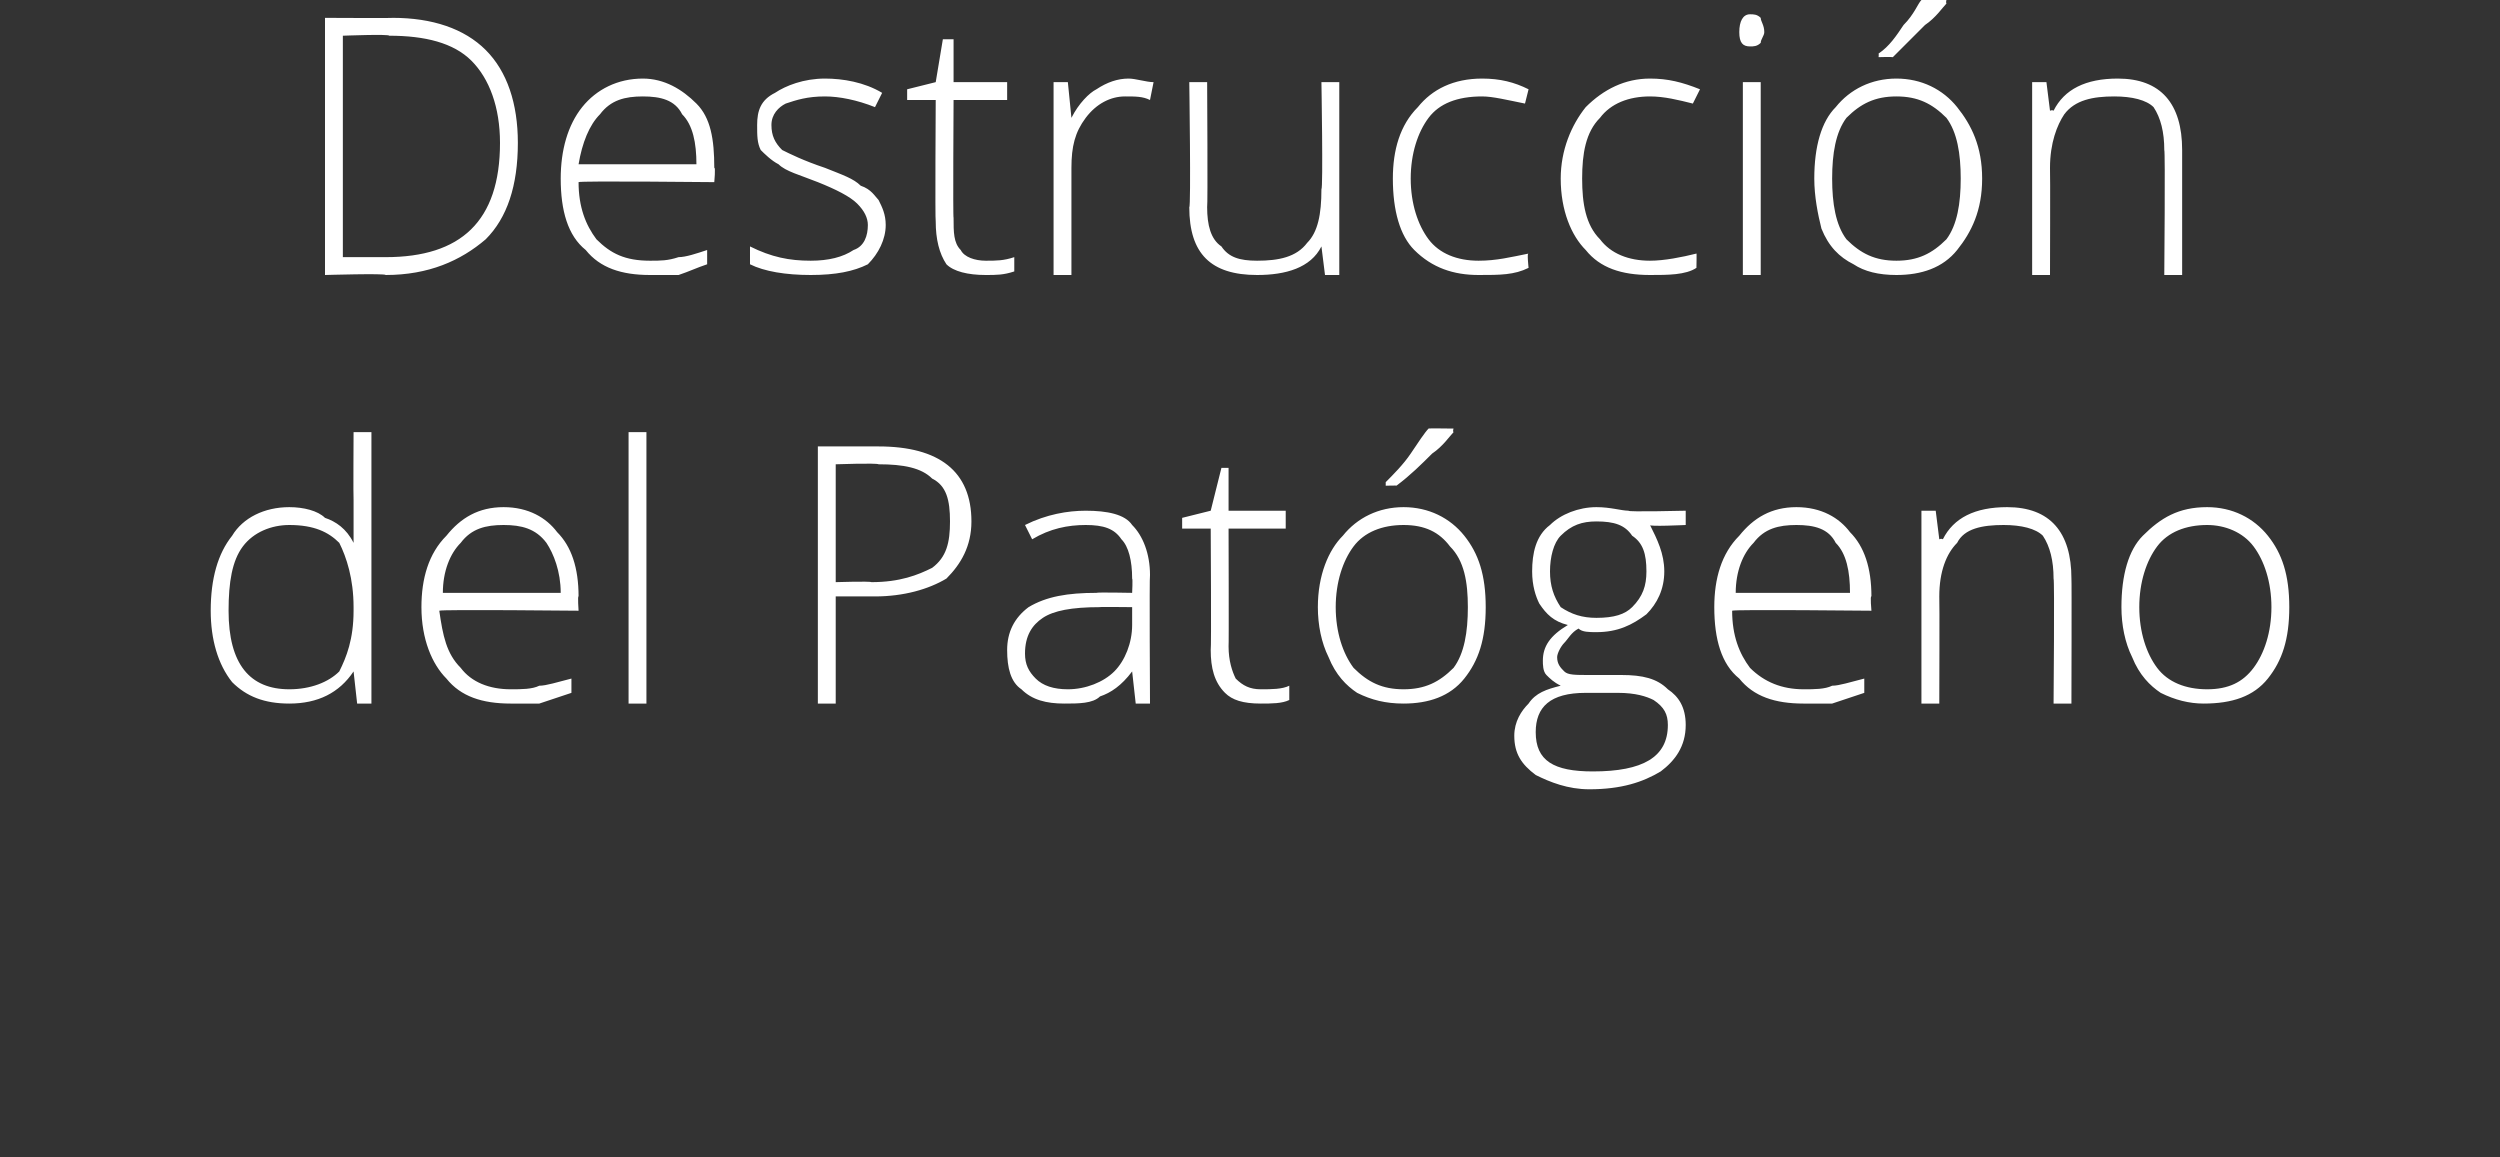 <?xml version="1.0" standalone="no"?><!DOCTYPE svg PUBLIC "-//W3C//DTD SVG 1.1//EN" "http://www.w3.org/Graphics/SVG/1.1/DTD/svg11.dtd"><svg xmlns="http://www.w3.org/2000/svg" version="1.1" width="70px" height="32.4px" viewBox="0 0 70 32.4"><rect x="0" y="0" width="70" height="32.4" fill="#333333" stroke="none"/>  <desc>Destrucci n del Pat geno</desc>  <defs/>  <g id="Polygon158712">    <path d="M 8.1 14.2 C 8.5 14.2 8.9 14.3 9.1 14.5 C 9.4 14.6 9.7 14.8 9.9 15.2 C 9.9 15.2 9.9 15.2 9.9 15.2 C 9.9 14.8 9.9 14.4 9.9 14 C 9.89 13.96 9.9 12.1 9.9 12.1 L 10.4 12.1 L 10.4 19.7 L 10 19.7 L 9.9 18.8 C 9.9 18.8 9.89 18.84 9.9 18.8 C 9.5 19.4 8.9 19.7 8.1 19.7 C 7.4 19.7 6.9 19.5 6.5 19.1 C 6.1 18.6 5.9 17.9 5.9 17.1 C 5.9 16.2 6.1 15.5 6.5 15 C 6.8 14.5 7.4 14.2 8.1 14.2 Z M 8.1 14.7 C 7.6 14.7 7.1 14.9 6.8 15.3 C 6.5 15.7 6.4 16.3 6.4 17.1 C 6.4 18.6 7 19.3 8.1 19.3 C 8.7 19.3 9.2 19.1 9.5 18.8 C 9.7 18.4 9.9 17.9 9.9 17.1 C 9.9 17.1 9.9 17 9.9 17 C 9.9 16.2 9.7 15.6 9.5 15.2 C 9.2 14.9 8.8 14.7 8.1 14.7 Z M 14.3 19.7 C 13.5 19.7 12.9 19.5 12.5 19 C 12.1 18.6 11.8 17.9 11.8 17 C 11.8 16.2 12 15.5 12.5 15 C 12.9 14.5 13.4 14.2 14.1 14.2 C 14.8 14.2 15.3 14.5 15.6 14.9 C 16 15.3 16.2 15.9 16.2 16.7 C 16.17 16.67 16.2 17.1 16.2 17.1 C 16.2 17.1 12.35 17.06 12.3 17.1 C 12.4 17.8 12.5 18.3 12.9 18.7 C 13.2 19.1 13.7 19.3 14.3 19.3 C 14.6 19.3 14.9 19.3 15.1 19.2 C 15.3 19.2 15.6 19.1 16 19 C 16 19 16 19.4 16 19.4 C 15.7 19.5 15.4 19.6 15.1 19.7 C 14.9 19.7 14.6 19.7 14.3 19.7 Z M 14.1 14.7 C 13.6 14.7 13.2 14.8 12.9 15.2 C 12.6 15.5 12.4 16 12.4 16.6 C 12.4 16.6 15.7 16.6 15.7 16.6 C 15.7 16 15.5 15.5 15.3 15.2 C 15 14.8 14.6 14.7 14.1 14.7 Z M 18.1 19.7 L 17.6 19.7 L 17.6 12.1 L 18.1 12.1 L 18.1 19.7 Z M 24.6 12.5 C 26.3 12.5 27.2 13.2 27.2 14.6 C 27.2 15.3 26.9 15.8 26.5 16.2 C 26 16.5 25.3 16.7 24.5 16.7 C 24.48 16.7 23.4 16.7 23.4 16.7 L 23.4 19.7 L 22.9 19.7 L 22.9 12.5 L 24.6 12.5 C 24.6 12.5 24.62 12.51 24.6 12.5 Z M 23.4 16.3 C 23.4 16.3 24.35 16.27 24.4 16.3 C 25.2 16.3 25.7 16.1 26.1 15.9 C 26.5 15.6 26.6 15.2 26.6 14.6 C 26.6 14 26.5 13.6 26.1 13.4 C 25.8 13.1 25.3 13 24.6 13 C 24.55 12.96 23.4 13 23.4 13 L 23.4 16.3 Z M 31.8 19.7 L 31.7 18.8 C 31.7 18.8 31.66 18.81 31.7 18.8 C 31.4 19.2 31.1 19.4 30.8 19.5 C 30.6 19.7 30.2 19.7 29.8 19.7 C 29.3 19.7 28.9 19.6 28.6 19.3 C 28.3 19.1 28.2 18.7 28.2 18.2 C 28.2 17.7 28.4 17.3 28.8 17 C 29.3 16.7 29.9 16.6 30.7 16.6 C 30.71 16.58 31.7 16.6 31.7 16.6 C 31.7 16.6 31.72 16.2 31.7 16.2 C 31.7 15.7 31.6 15.3 31.4 15.1 C 31.2 14.8 30.9 14.7 30.4 14.7 C 29.9 14.7 29.4 14.8 28.9 15.1 C 28.9 15.1 28.7 14.7 28.7 14.7 C 29.3 14.4 29.9 14.3 30.4 14.3 C 31 14.3 31.5 14.4 31.7 14.7 C 32 15 32.2 15.5 32.2 16.1 C 32.18 16.12 32.2 19.7 32.2 19.7 L 31.8 19.7 Z M 29.9 19.3 C 30.4 19.3 30.9 19.1 31.2 18.8 C 31.5 18.5 31.7 18 31.7 17.5 C 31.7 17.47 31.7 17 31.7 17 C 31.7 17 30.77 16.99 30.8 17 C 30 17 29.5 17.1 29.2 17.3 C 28.9 17.5 28.7 17.8 28.7 18.3 C 28.7 18.6 28.8 18.8 29 19 C 29.2 19.2 29.5 19.3 29.9 19.3 Z M 35.3 19.3 C 35.6 19.3 35.9 19.3 36.1 19.2 C 36.1 19.2 36.1 19.6 36.1 19.6 C 35.9 19.7 35.6 19.7 35.3 19.7 C 34.8 19.7 34.5 19.6 34.3 19.4 C 34 19.1 33.9 18.7 33.9 18.2 C 33.92 18.19 33.9 14.8 33.9 14.8 L 33.1 14.8 L 33.1 14.5 L 33.9 14.3 L 34.2 13.1 L 34.4 13.1 L 34.4 14.3 L 36 14.3 L 36 14.8 L 34.4 14.8 C 34.4 14.8 34.41 18.12 34.4 18.1 C 34.4 18.5 34.5 18.8 34.6 19 C 34.8 19.2 35 19.3 35.3 19.3 Z M 41.6 17 C 41.6 17.9 41.4 18.5 41 19 C 40.6 19.5 40 19.7 39.3 19.7 C 38.8 19.7 38.4 19.6 38 19.4 C 37.7 19.2 37.4 18.9 37.2 18.4 C 37 18 36.9 17.5 36.9 17 C 36.9 16.1 37.2 15.4 37.6 15 C 38 14.5 38.6 14.2 39.3 14.2 C 40 14.2 40.6 14.5 41 15 C 41.4 15.5 41.6 16.1 41.6 17 Z M 37.4 17 C 37.4 17.7 37.6 18.3 37.9 18.7 C 38.3 19.1 38.7 19.3 39.3 19.3 C 39.9 19.3 40.3 19.1 40.7 18.7 C 41 18.3 41.1 17.7 41.1 17 C 41.1 16.3 41 15.7 40.6 15.3 C 40.3 14.9 39.9 14.7 39.3 14.7 C 38.7 14.7 38.2 14.9 37.9 15.3 C 37.6 15.7 37.4 16.3 37.4 17 Z M 38.8 13.5 C 39 13.3 39.3 13 39.5 12.7 C 39.7 12.4 39.9 12.1 40 12 C 39.98 11.99 40.7 12 40.7 12 C 40.7 12 40.67 12.07 40.7 12.1 C 40.6 12.2 40.4 12.5 40.1 12.7 C 39.8 13 39.5 13.3 39.1 13.6 C 39.14 13.59 38.8 13.6 38.8 13.6 C 38.8 13.6 38.8 13.51 38.8 13.5 Z M 47.2 14.3 L 47.2 14.7 C 47.2 14.7 46.15 14.75 46.2 14.7 C 46.4 15.1 46.6 15.5 46.6 16 C 46.6 16.5 46.4 16.9 46.1 17.2 C 45.7 17.5 45.3 17.7 44.7 17.7 C 44.5 17.7 44.3 17.7 44.2 17.6 C 44 17.7 43.9 17.9 43.8 18 C 43.7 18.1 43.6 18.3 43.6 18.4 C 43.6 18.6 43.7 18.7 43.8 18.8 C 43.9 18.9 44.1 18.9 44.5 18.9 C 44.5 18.9 45.4 18.9 45.4 18.9 C 46 18.9 46.4 19 46.7 19.3 C 47 19.5 47.2 19.8 47.2 20.3 C 47.2 20.9 46.9 21.3 46.5 21.6 C 46 21.9 45.4 22.1 44.5 22.1 C 43.9 22.1 43.4 21.9 43 21.7 C 42.6 21.4 42.4 21.1 42.4 20.6 C 42.4 20.2 42.6 19.9 42.8 19.7 C 43 19.4 43.3 19.3 43.7 19.2 C 43.5 19.1 43.4 19 43.3 18.9 C 43.2 18.8 43.2 18.6 43.2 18.5 C 43.2 18.1 43.4 17.8 43.9 17.5 C 43.5 17.4 43.3 17.2 43.1 16.9 C 43 16.7 42.9 16.4 42.9 16 C 42.9 15.5 43 15 43.4 14.7 C 43.7 14.4 44.2 14.2 44.7 14.2 C 45.1 14.2 45.4 14.3 45.6 14.3 C 45.55 14.34 47.2 14.3 47.2 14.3 Z M 44.4 19.4 C 43.4 19.4 43 19.8 43 20.5 C 43 21.3 43.5 21.6 44.6 21.6 C 46 21.6 46.7 21.2 46.7 20.3 C 46.7 20 46.6 19.8 46.3 19.6 C 46.1 19.5 45.8 19.4 45.3 19.4 C 45.28 19.4 44.4 19.4 44.4 19.4 C 44.4 19.4 44.41 19.4 44.4 19.4 Z M 43.4 16 C 43.4 16.4 43.5 16.7 43.7 17 C 44 17.2 44.3 17.3 44.7 17.3 C 45.2 17.3 45.5 17.2 45.7 17 C 46 16.7 46.1 16.4 46.1 16 C 46.1 15.5 46 15.2 45.7 15 C 45.5 14.7 45.2 14.6 44.7 14.6 C 44.3 14.6 44 14.7 43.7 15 C 43.5 15.2 43.4 15.6 43.4 16 Z M 50.5 19.7 C 49.7 19.7 49.1 19.5 48.7 19 C 48.2 18.6 48 17.9 48 17 C 48 16.2 48.2 15.5 48.7 15 C 49.1 14.5 49.6 14.2 50.3 14.2 C 51 14.2 51.5 14.5 51.8 14.9 C 52.2 15.3 52.4 15.9 52.4 16.7 C 52.36 16.67 52.4 17.1 52.4 17.1 C 52.4 17.1 48.54 17.06 48.5 17.1 C 48.5 17.8 48.7 18.3 49 18.7 C 49.4 19.1 49.9 19.3 50.5 19.3 C 50.8 19.3 51.1 19.3 51.3 19.2 C 51.5 19.2 51.8 19.1 52.2 19 C 52.2 19 52.2 19.4 52.2 19.4 C 51.9 19.5 51.6 19.6 51.3 19.7 C 51.1 19.7 50.8 19.7 50.5 19.7 Z M 50.3 14.7 C 49.8 14.7 49.4 14.8 49.1 15.2 C 48.8 15.5 48.6 16 48.6 16.6 C 48.6 16.6 51.8 16.6 51.8 16.6 C 51.8 16 51.7 15.5 51.4 15.2 C 51.2 14.8 50.8 14.7 50.3 14.7 Z M 57.5 19.7 C 57.5 19.7 57.53 16.21 57.5 16.2 C 57.5 15.7 57.4 15.3 57.2 15 C 57 14.8 56.6 14.7 56.1 14.7 C 55.5 14.7 55 14.8 54.8 15.2 C 54.5 15.5 54.3 16 54.3 16.7 C 54.31 16.72 54.3 19.7 54.3 19.7 L 53.8 19.7 L 53.8 14.3 L 54.2 14.3 L 54.3 15.1 C 54.3 15.1 54.36 15.07 54.4 15.1 C 54.7 14.5 55.3 14.2 56.2 14.2 C 57.4 14.2 58 14.9 58 16.2 C 58.01 16.18 58 19.7 58 19.7 L 57.5 19.7 Z M 64.1 17 C 64.1 17.9 63.9 18.5 63.5 19 C 63.1 19.5 62.5 19.7 61.7 19.7 C 61.3 19.7 60.9 19.6 60.5 19.4 C 60.2 19.2 59.9 18.9 59.7 18.4 C 59.5 18 59.4 17.5 59.4 17 C 59.4 16.1 59.6 15.4 60 15 C 60.5 14.5 61 14.2 61.8 14.2 C 62.5 14.2 63.1 14.5 63.5 15 C 63.9 15.5 64.1 16.1 64.1 17 Z M 59.9 17 C 59.9 17.7 60.1 18.3 60.4 18.7 C 60.7 19.1 61.2 19.3 61.8 19.3 C 62.4 19.3 62.8 19.1 63.1 18.7 C 63.4 18.3 63.6 17.7 63.6 17 C 63.6 16.3 63.4 15.7 63.1 15.3 C 62.8 14.9 62.3 14.7 61.8 14.7 C 61.2 14.7 60.7 14.9 60.4 15.3 C 60.1 15.7 59.9 16.3 59.9 17 Z " stroke="none" fill="#fff"/>  </g>  <g id="Polygon158711">    <path d="M 14.5 4 C 14.5 5.2 14.2 6.1 13.6 6.7 C 12.9 7.3 12 7.7 10.8 7.7 C 10.79 7.65 9.1 7.7 9.1 7.7 L 9.1 0.5 C 9.1 0.5 11.01 0.51 11 0.5 C 12.1 0.5 13 0.8 13.6 1.4 C 14.2 2 14.5 2.9 14.5 4 Z M 10.8 7.2 C 12.9 7.2 14 6.2 14 4 C 14 3 13.7 2.2 13.2 1.7 C 12.7 1.2 11.9 1 10.9 1 C 10.89 0.95 9.6 1 9.6 1 L 9.6 7.2 L 10.8 7.2 C 10.8 7.2 10.76 7.21 10.8 7.2 Z M 18.2 7.7 C 17.4 7.7 16.8 7.5 16.4 7 C 15.9 6.6 15.7 5.9 15.7 5 C 15.7 4.2 15.9 3.5 16.3 3 C 16.7 2.5 17.3 2.2 18 2.2 C 18.6 2.2 19.1 2.5 19.5 2.9 C 19.9 3.3 20 3.9 20 4.7 C 20.04 4.67 20 5.1 20 5.1 C 20 5.1 16.22 5.06 16.2 5.1 C 16.2 5.8 16.4 6.3 16.7 6.7 C 17.1 7.1 17.5 7.3 18.2 7.3 C 18.5 7.3 18.7 7.3 19 7.2 C 19.2 7.2 19.5 7.1 19.8 7 C 19.8 7 19.8 7.4 19.8 7.4 C 19.5 7.5 19.3 7.6 19 7.7 C 18.7 7.7 18.5 7.7 18.2 7.7 Z M 18 2.7 C 17.5 2.7 17.1 2.8 16.8 3.2 C 16.5 3.5 16.3 4 16.2 4.6 C 16.2 4.6 19.5 4.6 19.5 4.6 C 19.5 4 19.4 3.5 19.1 3.2 C 18.9 2.8 18.5 2.7 18 2.7 Z M 24.8 6.3 C 24.8 6.7 24.6 7.1 24.3 7.4 C 23.9 7.6 23.4 7.7 22.7 7.7 C 22 7.7 21.4 7.6 21 7.4 C 21 7.4 21 6.9 21 6.9 C 21.6 7.2 22.1 7.3 22.7 7.3 C 23.2 7.3 23.6 7.2 23.9 7 C 24.2 6.9 24.3 6.6 24.3 6.3 C 24.3 6.1 24.2 5.9 24 5.7 C 23.8 5.5 23.4 5.3 22.9 5.1 C 22.4 4.9 22 4.8 21.8 4.6 C 21.6 4.5 21.4 4.3 21.3 4.2 C 21.2 4 21.2 3.8 21.2 3.5 C 21.2 3.1 21.3 2.8 21.7 2.6 C 22 2.4 22.5 2.2 23.1 2.2 C 23.6 2.2 24.2 2.3 24.7 2.6 C 24.7 2.6 24.5 3 24.5 3 C 24 2.8 23.5 2.7 23.1 2.7 C 22.6 2.7 22.3 2.8 22 2.9 C 21.8 3 21.6 3.2 21.6 3.5 C 21.6 3.8 21.7 4 21.9 4.2 C 22.1 4.3 22.5 4.5 23.1 4.7 C 23.6 4.9 23.9 5 24.1 5.2 C 24.4 5.3 24.5 5.5 24.6 5.6 C 24.7 5.8 24.8 6 24.8 6.3 Z M 27.6 7.3 C 27.9 7.3 28.1 7.3 28.4 7.2 C 28.4 7.2 28.4 7.6 28.4 7.6 C 28.1 7.7 27.9 7.7 27.6 7.7 C 27.1 7.7 26.7 7.6 26.5 7.4 C 26.3 7.1 26.2 6.7 26.2 6.2 C 26.18 6.19 26.2 2.8 26.2 2.8 L 25.4 2.8 L 25.4 2.5 L 26.2 2.3 L 26.4 1.1 L 26.7 1.1 L 26.7 2.3 L 28.2 2.3 L 28.2 2.8 L 26.7 2.8 C 26.7 2.8 26.68 6.12 26.7 6.1 C 26.7 6.5 26.7 6.8 26.9 7 C 27 7.2 27.3 7.3 27.6 7.3 Z M 31.6 2.2 C 31.8 2.2 32.1 2.3 32.3 2.3 C 32.3 2.3 32.2 2.8 32.2 2.8 C 32 2.7 31.8 2.7 31.5 2.7 C 31.1 2.7 30.7 2.9 30.4 3.3 C 30.1 3.7 30 4.1 30 4.7 C 30 4.72 30 7.7 30 7.7 L 29.5 7.7 L 29.5 2.3 L 29.9 2.3 L 30 3.3 C 30 3.3 30.01 3.3 30 3.3 C 30.2 2.9 30.5 2.6 30.7 2.5 C 31 2.3 31.3 2.2 31.6 2.2 Z M 33.8 2.3 C 33.8 2.3 33.82 5.78 33.8 5.8 C 33.8 6.3 33.9 6.7 34.2 6.9 C 34.4 7.2 34.7 7.3 35.2 7.3 C 35.8 7.3 36.3 7.2 36.6 6.8 C 36.9 6.5 37 6 37 5.3 C 37.05 5.27 37 2.3 37 2.3 L 37.5 2.3 L 37.5 7.7 L 37.1 7.7 L 37 6.9 C 37 6.9 37 6.92 37 6.9 C 36.7 7.5 36 7.7 35.2 7.7 C 33.9 7.7 33.3 7.1 33.3 5.8 C 33.35 5.81 33.3 2.3 33.3 2.3 L 33.8 2.3 Z M 42.8 7.5 C 42.4 7.7 42 7.7 41.4 7.7 C 40.7 7.7 40.1 7.5 39.6 7 C 39.2 6.6 39 5.9 39 5 C 39 4.2 39.2 3.5 39.7 3 C 40.1 2.5 40.7 2.2 41.5 2.2 C 42 2.2 42.4 2.3 42.8 2.5 C 42.8 2.5 42.7 2.9 42.7 2.9 C 42.2 2.8 41.8 2.7 41.5 2.7 C 40.8 2.7 40.3 2.9 40 3.3 C 39.7 3.7 39.5 4.3 39.5 5 C 39.5 5.7 39.7 6.3 40 6.7 C 40.3 7.1 40.8 7.3 41.4 7.3 C 41.9 7.3 42.3 7.2 42.8 7.1 C 42.75 7.05 42.8 7.5 42.8 7.5 C 42.8 7.5 42.75 7.5 42.8 7.5 Z M 47.5 7.5 C 47.2 7.7 46.7 7.7 46.2 7.7 C 45.4 7.7 44.8 7.5 44.4 7 C 44 6.6 43.7 5.9 43.7 5 C 43.7 4.2 44 3.5 44.4 3 C 44.9 2.5 45.5 2.2 46.2 2.2 C 46.7 2.2 47.1 2.3 47.6 2.5 C 47.6 2.5 47.4 2.9 47.4 2.9 C 47 2.8 46.6 2.7 46.2 2.7 C 45.6 2.7 45.1 2.9 44.8 3.3 C 44.4 3.7 44.3 4.3 44.3 5 C 44.3 5.7 44.4 6.3 44.8 6.7 C 45.1 7.1 45.6 7.3 46.2 7.3 C 46.6 7.3 47.1 7.2 47.5 7.1 C 47.51 7.05 47.5 7.5 47.5 7.5 C 47.5 7.5 47.51 7.5 47.5 7.5 Z M 49.3 7.7 L 48.8 7.7 L 48.8 2.3 L 49.3 2.3 L 49.3 7.7 Z M 49 1.3 C 48.8 1.3 48.7 1.2 48.7 0.9 C 48.7 0.6 48.8 0.4 49 0.4 C 49.1 0.4 49.2 0.4 49.3 0.5 C 49.3 0.6 49.4 0.7 49.4 0.9 C 49.4 1 49.3 1.1 49.3 1.2 C 49.2 1.3 49.1 1.3 49 1.3 C 49 1.3 49 1.3 49 1.3 Z M 55.5 5 C 55.5 5.9 55.2 6.5 54.8 7 C 54.4 7.5 53.8 7.7 53.1 7.7 C 52.6 7.7 52.2 7.6 51.9 7.4 C 51.5 7.2 51.2 6.9 51 6.4 C 50.9 6 50.8 5.5 50.8 5 C 50.8 4.1 51 3.4 51.4 3 C 51.8 2.5 52.4 2.2 53.1 2.2 C 53.8 2.2 54.4 2.5 54.8 3 C 55.2 3.5 55.5 4.1 55.5 5 Z M 51.3 5 C 51.3 5.7 51.4 6.3 51.7 6.7 C 52.1 7.1 52.5 7.3 53.1 7.3 C 53.7 7.3 54.1 7.1 54.5 6.7 C 54.8 6.3 54.9 5.7 54.9 5 C 54.9 4.3 54.8 3.7 54.5 3.3 C 54.1 2.9 53.7 2.7 53.1 2.7 C 52.5 2.7 52.1 2.9 51.7 3.3 C 51.4 3.7 51.3 4.3 51.3 5 Z M 52.6 1.5 C 52.9 1.3 53.1 1 53.3 0.7 C 53.6 0.4 53.7 0.1 53.8 0 C 53.79 -0.01 54.5 0 54.5 0 C 54.5 0 54.48 0.07 54.5 0.1 C 54.4 0.2 54.2 0.5 53.9 0.7 C 53.6 1 53.3 1.3 53 1.6 C 52.95 1.59 52.6 1.6 52.6 1.6 C 52.6 1.6 52.61 1.51 52.6 1.5 Z M 60.6 7.7 C 60.6 7.7 60.63 4.21 60.6 4.2 C 60.6 3.7 60.5 3.3 60.3 3 C 60.1 2.8 59.7 2.7 59.2 2.7 C 58.6 2.7 58.1 2.8 57.8 3.2 C 57.6 3.5 57.4 4 57.4 4.7 C 57.41 4.72 57.4 7.7 57.4 7.7 L 56.9 7.7 L 56.9 2.3 L 57.3 2.3 L 57.4 3.1 C 57.4 3.1 57.46 3.07 57.5 3.1 C 57.8 2.5 58.4 2.2 59.3 2.2 C 60.5 2.2 61.1 2.9 61.1 4.2 C 61.1 4.18 61.1 7.7 61.1 7.7 L 60.6 7.7 Z " stroke="none" fill="#fff"/>  </g></svg>